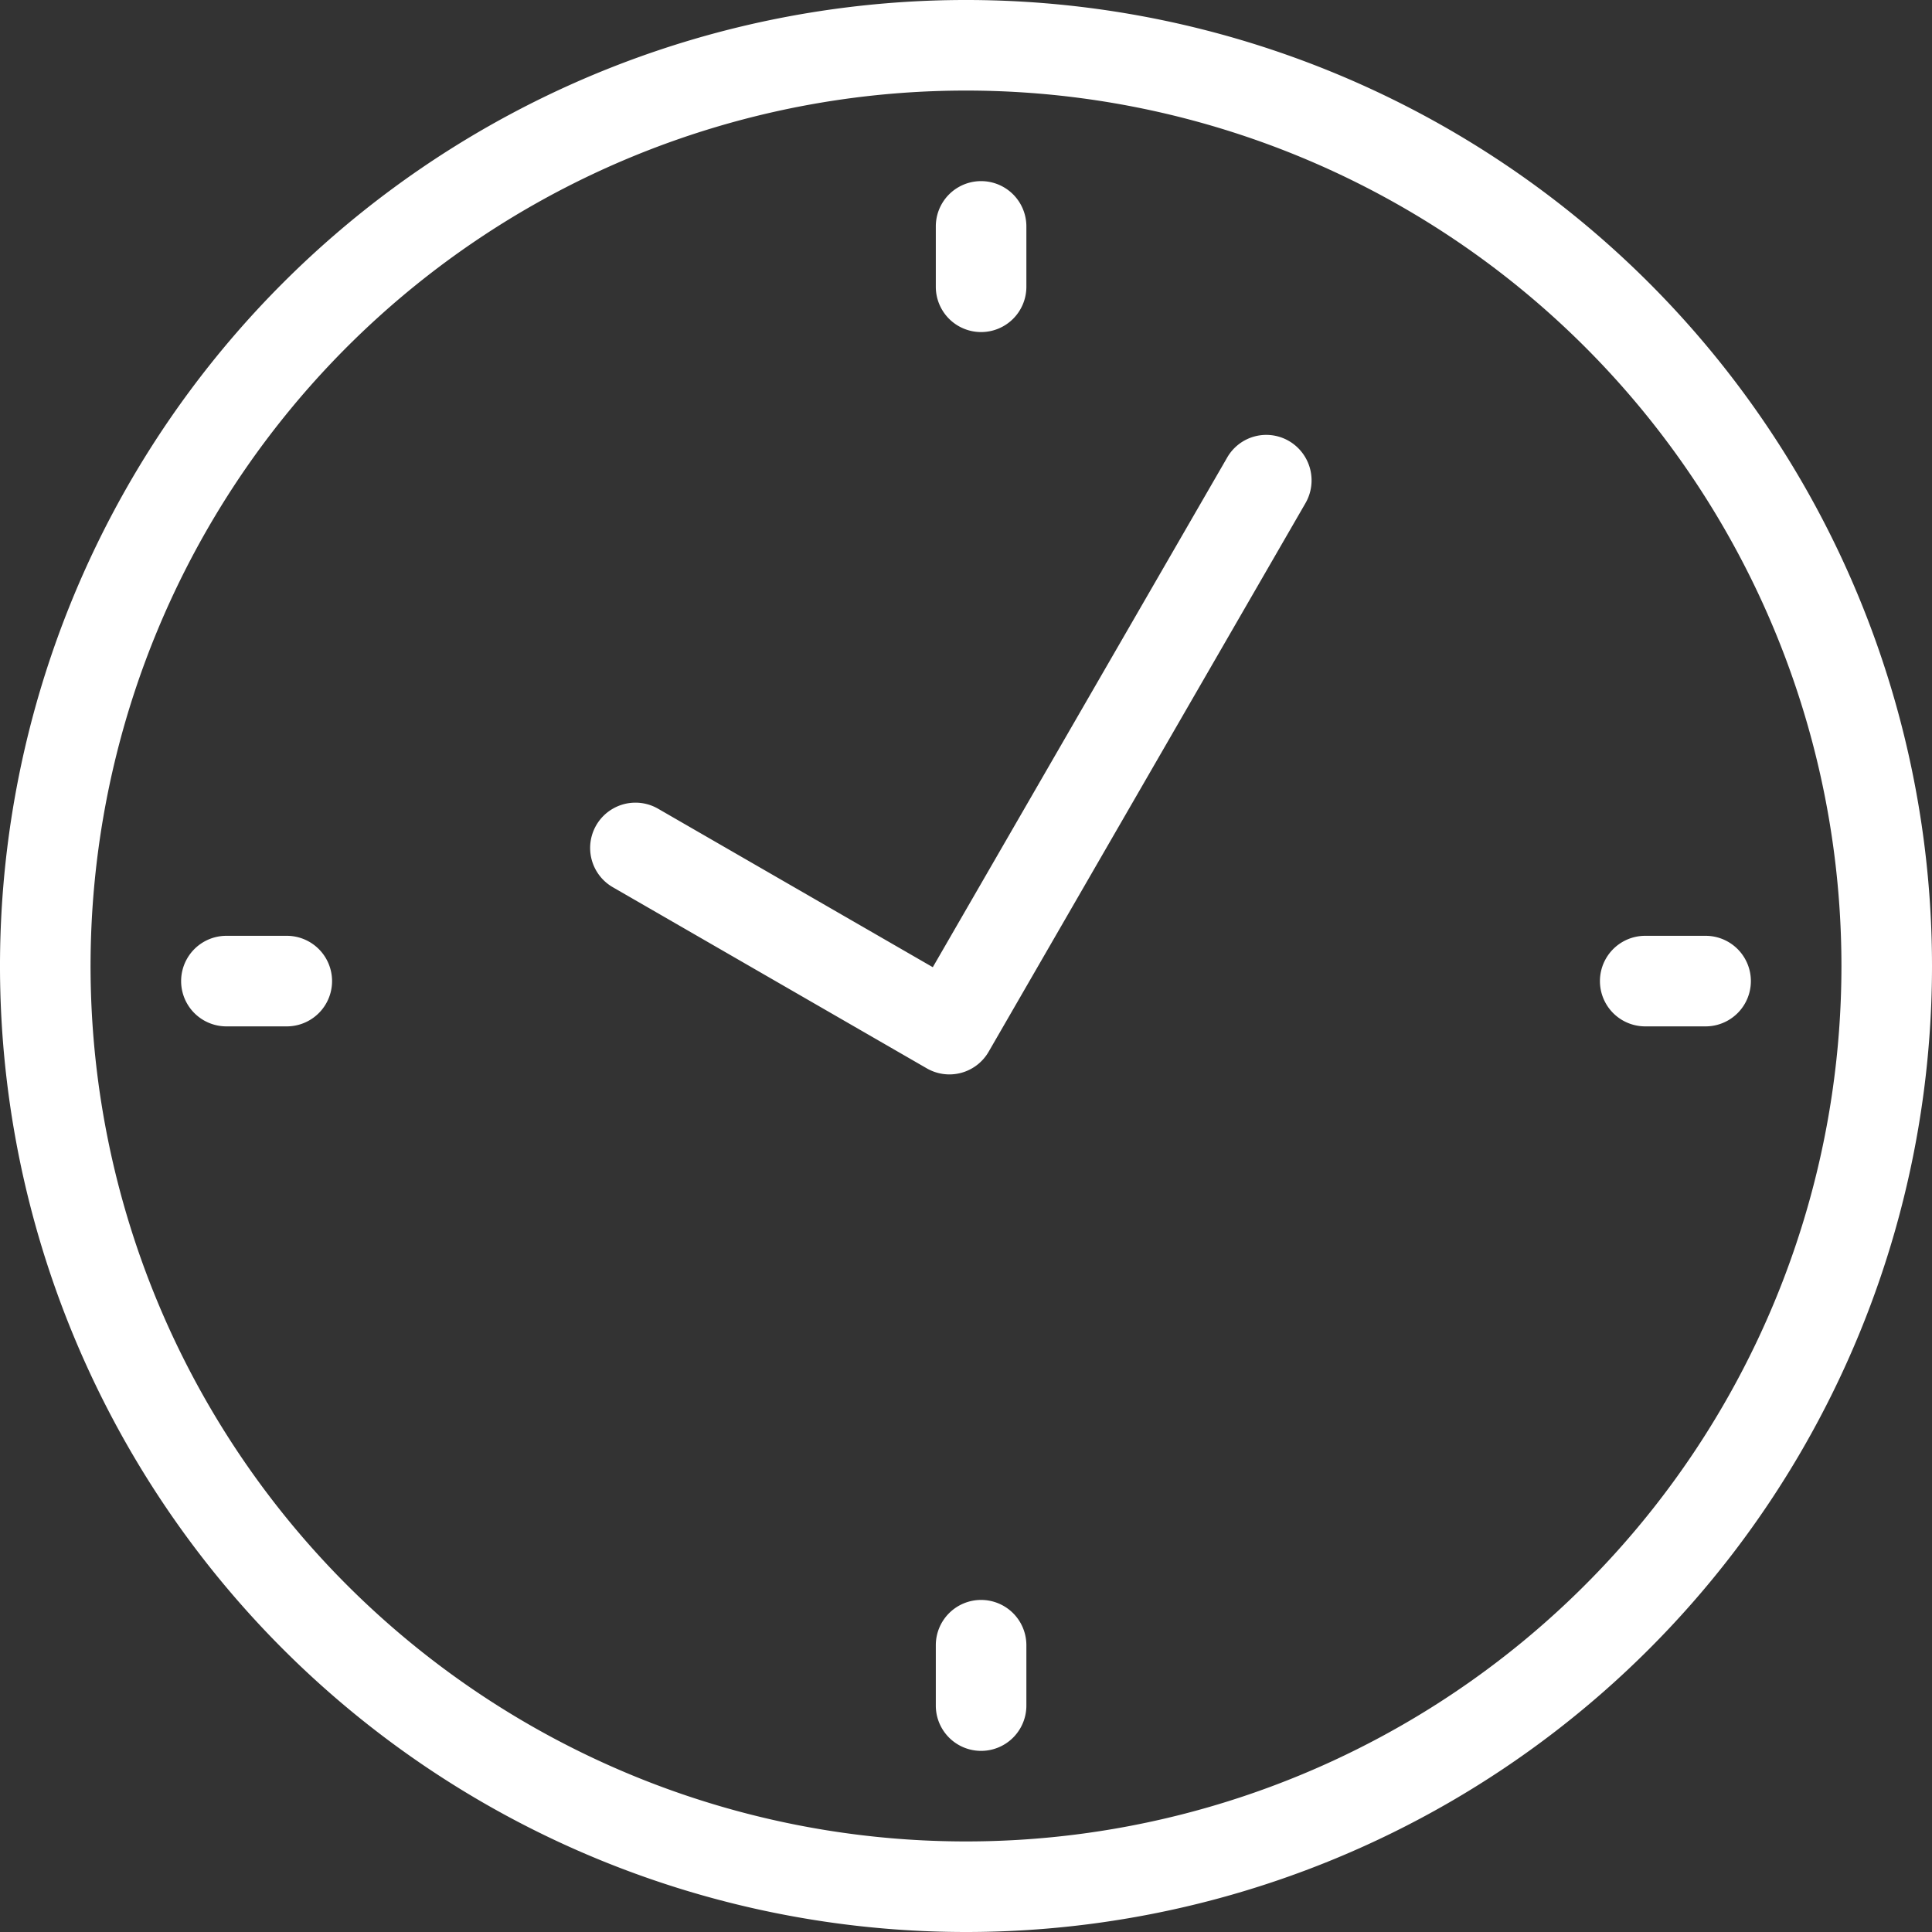 <svg xmlns="http://www.w3.org/2000/svg" width="64" height="64" viewBox="0 0 64 64">
  <rect x="0" y="0" width="64" height="64" fill="#333333" stroke="none"/>
  <defs>
    <style>
      .cls-1 {
        fill: #fff;
        fill-rule: evenodd;
      }
    </style>
  </defs>
  <path id="Rectangle_15_copy_3" data-name="Rectangle 15 copy 3" class="cls-1" d="M1140,3052a32,32,0,1,1,32-32A32,32,0,0,1,1140,3052Zm0-61a29,29,0,1,0,29,29A29,29,0,0,0,1140,2991Zm24.5,31h-2a1.5,1.5,0,0,1,0-3h2A1.5,1.5,0,0,1,1164.5,3022Zm-23.75.84a1.5,1.5,0,0,1-2.05.55l-10.4-6a1.5,1.5,0,1,1,1.5-2.6l9.1,5.25,9.75-16.88a1.493,1.493,0,0,1,2.05-.55,1.51,1.51,0,0,1,.55,2.05ZM1140.5,2999a1.5,1.5,0,0,1-1.5-1.5v-2a1.5,1.5,0,0,1,3,0v2A1.5,1.5,0,0,1,1140.5,2999Zm0,42a1.5,1.5,0,0,1,1.5,1.5v2a1.5,1.5,0,0,1-3,0v-2A1.5,1.5,0,0,1,1140.5,3041Zm-23-19h-2a1.5,1.5,0,0,1,0-3h2A1.5,1.5,0,0,1,1117.5,3022Z" transform="translate(-1108 -2988)"/>
</svg>
